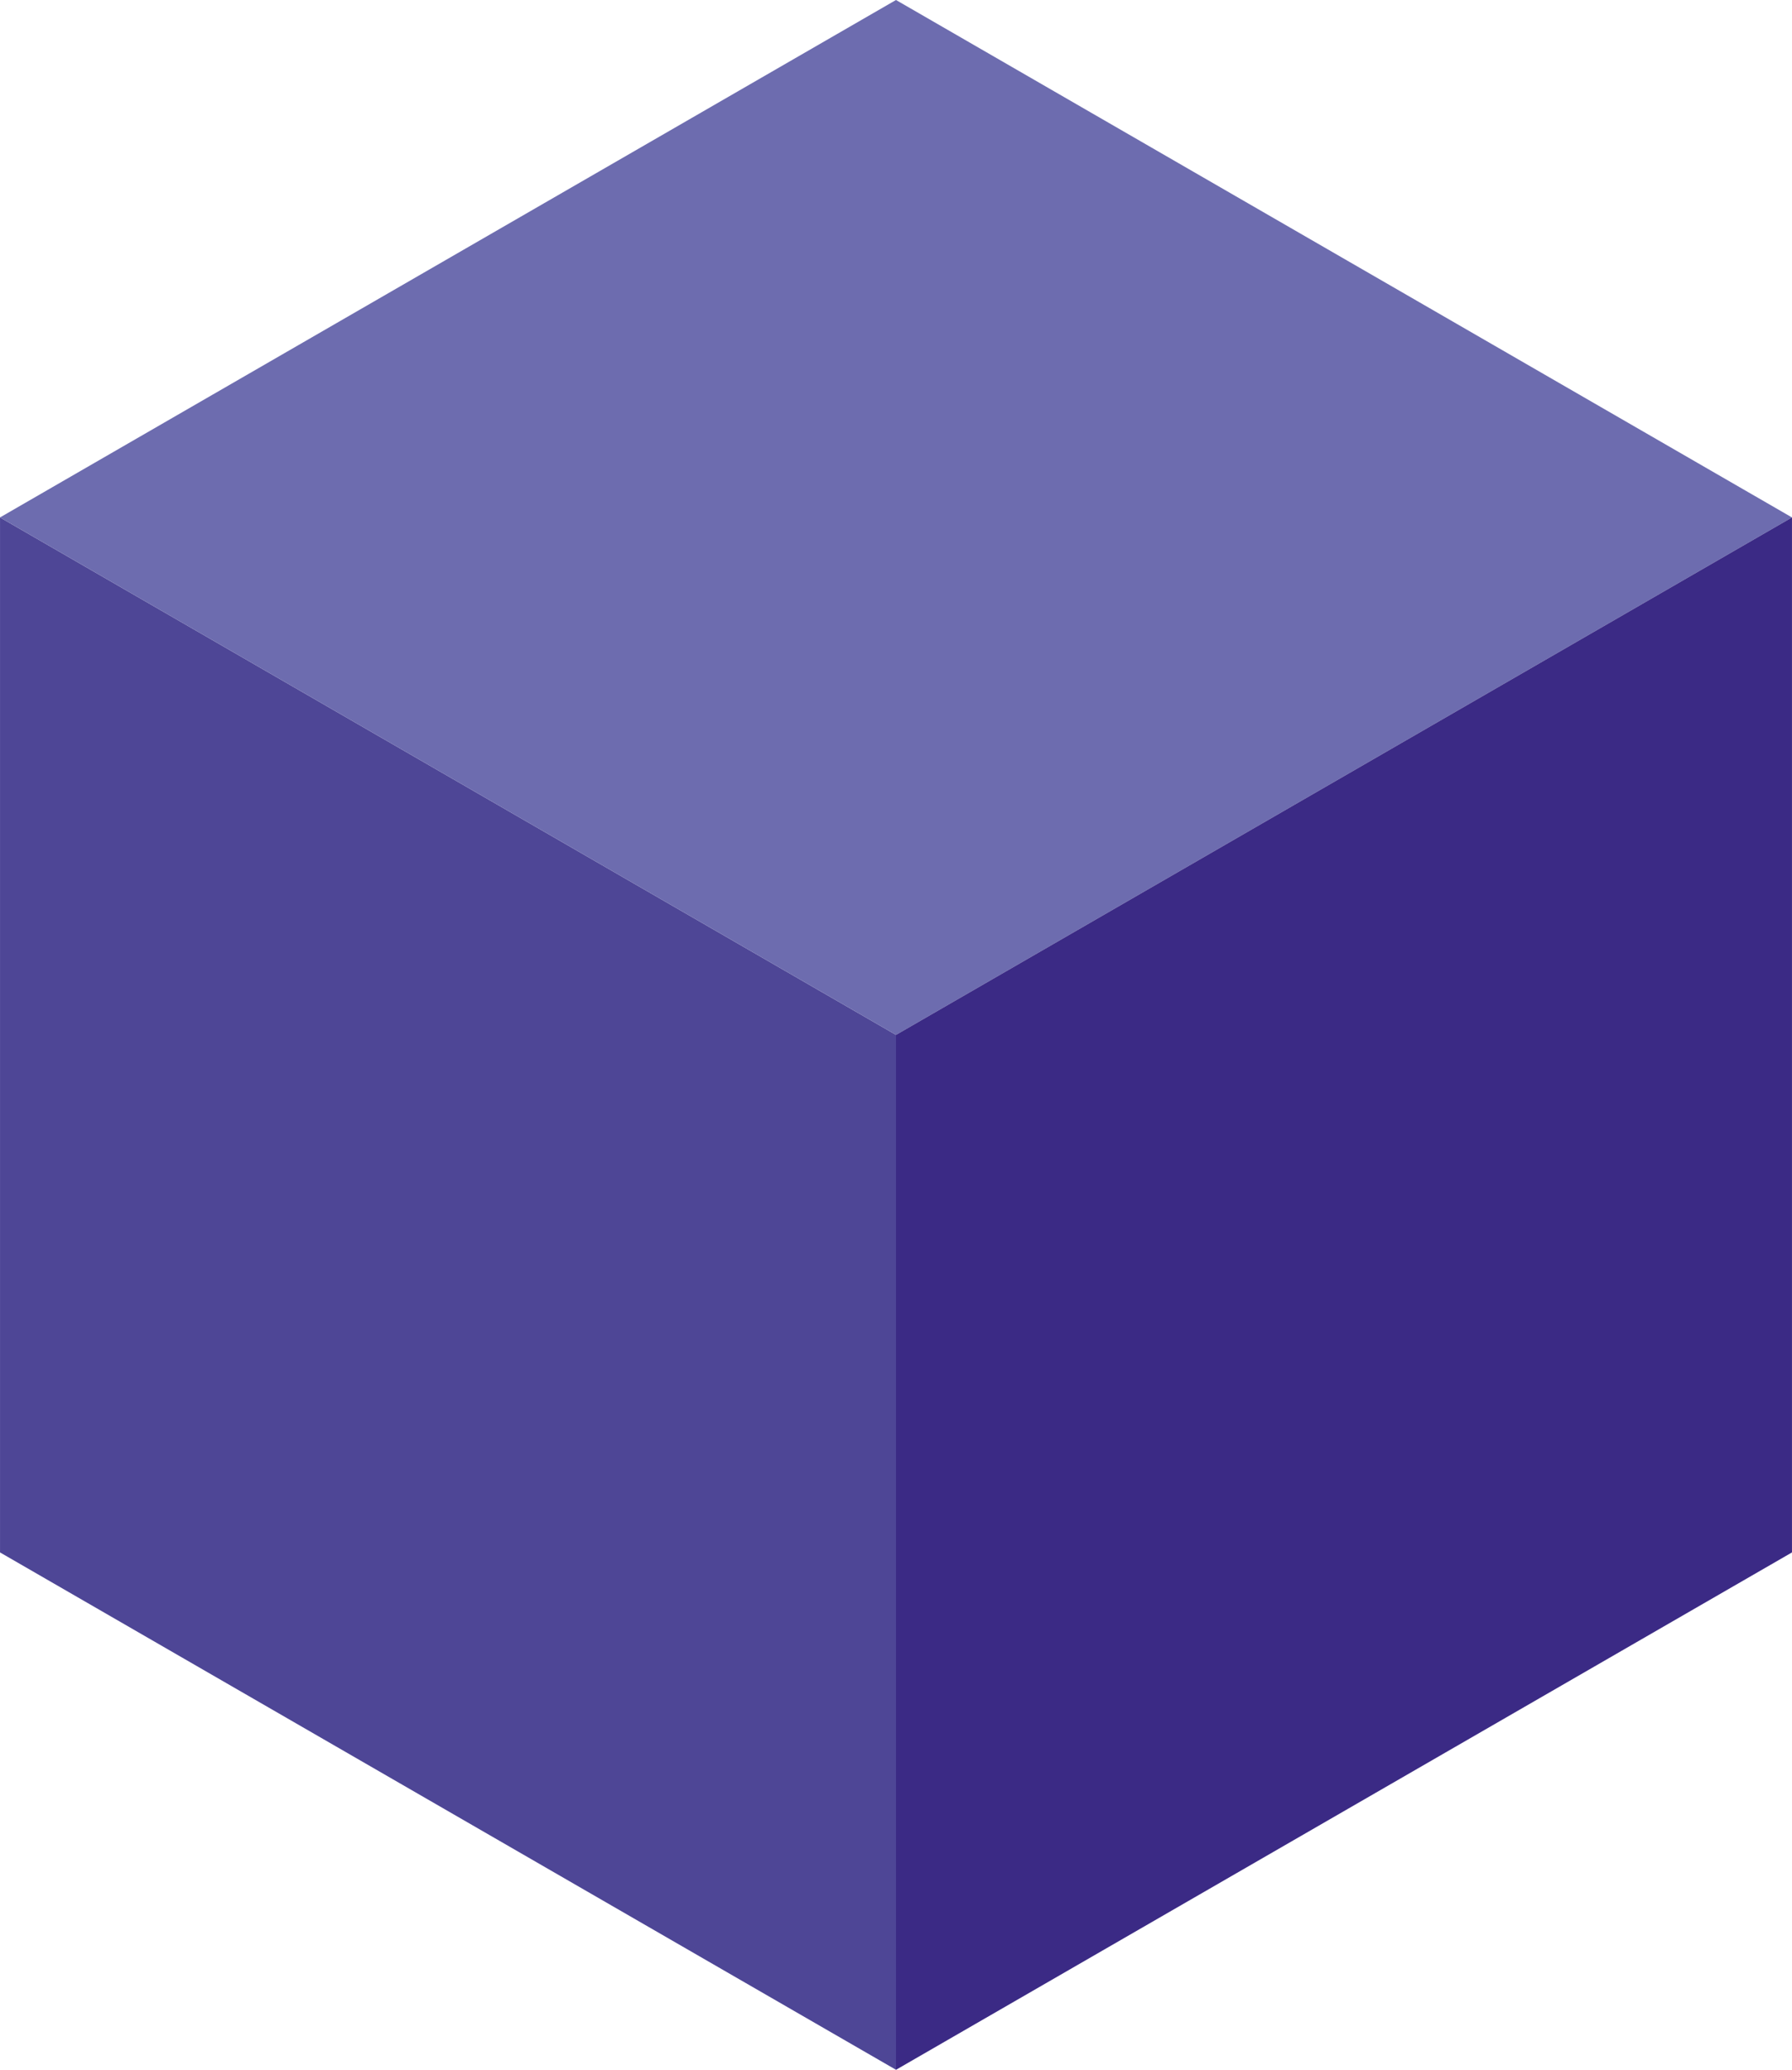 <?xml version="1.0" encoding="UTF-8"?>
<svg xmlns="http://www.w3.org/2000/svg" id="Purple" width="78.557" height="90.709" viewBox="0 0 78.557 90.709">
  <path id="Path_142" data-name="Path 142" d="M995.77,177.942l39.278,22.677v45.355L995.77,223.3Z" transform="translate(-995.769 -155.265)" fill="#4e4696" fill-rule="evenodd"></path>
  <path id="Path_143" data-name="Path 143" d="M1035.047,141.406l-39.278,22.677,39.278,22.677,39.278-22.677Z" transform="translate(-995.769 -141.406)" fill="#6d6caf" fill-rule="evenodd"></path>
  <path id="Path_144" data-name="Path 144" d="M1098.331,223.3V177.942l-39.278,22.677v45.355Z" transform="translate(-1019.775 -155.265)" fill="#3b2a85" fill-rule="evenodd"></path>
</svg>
